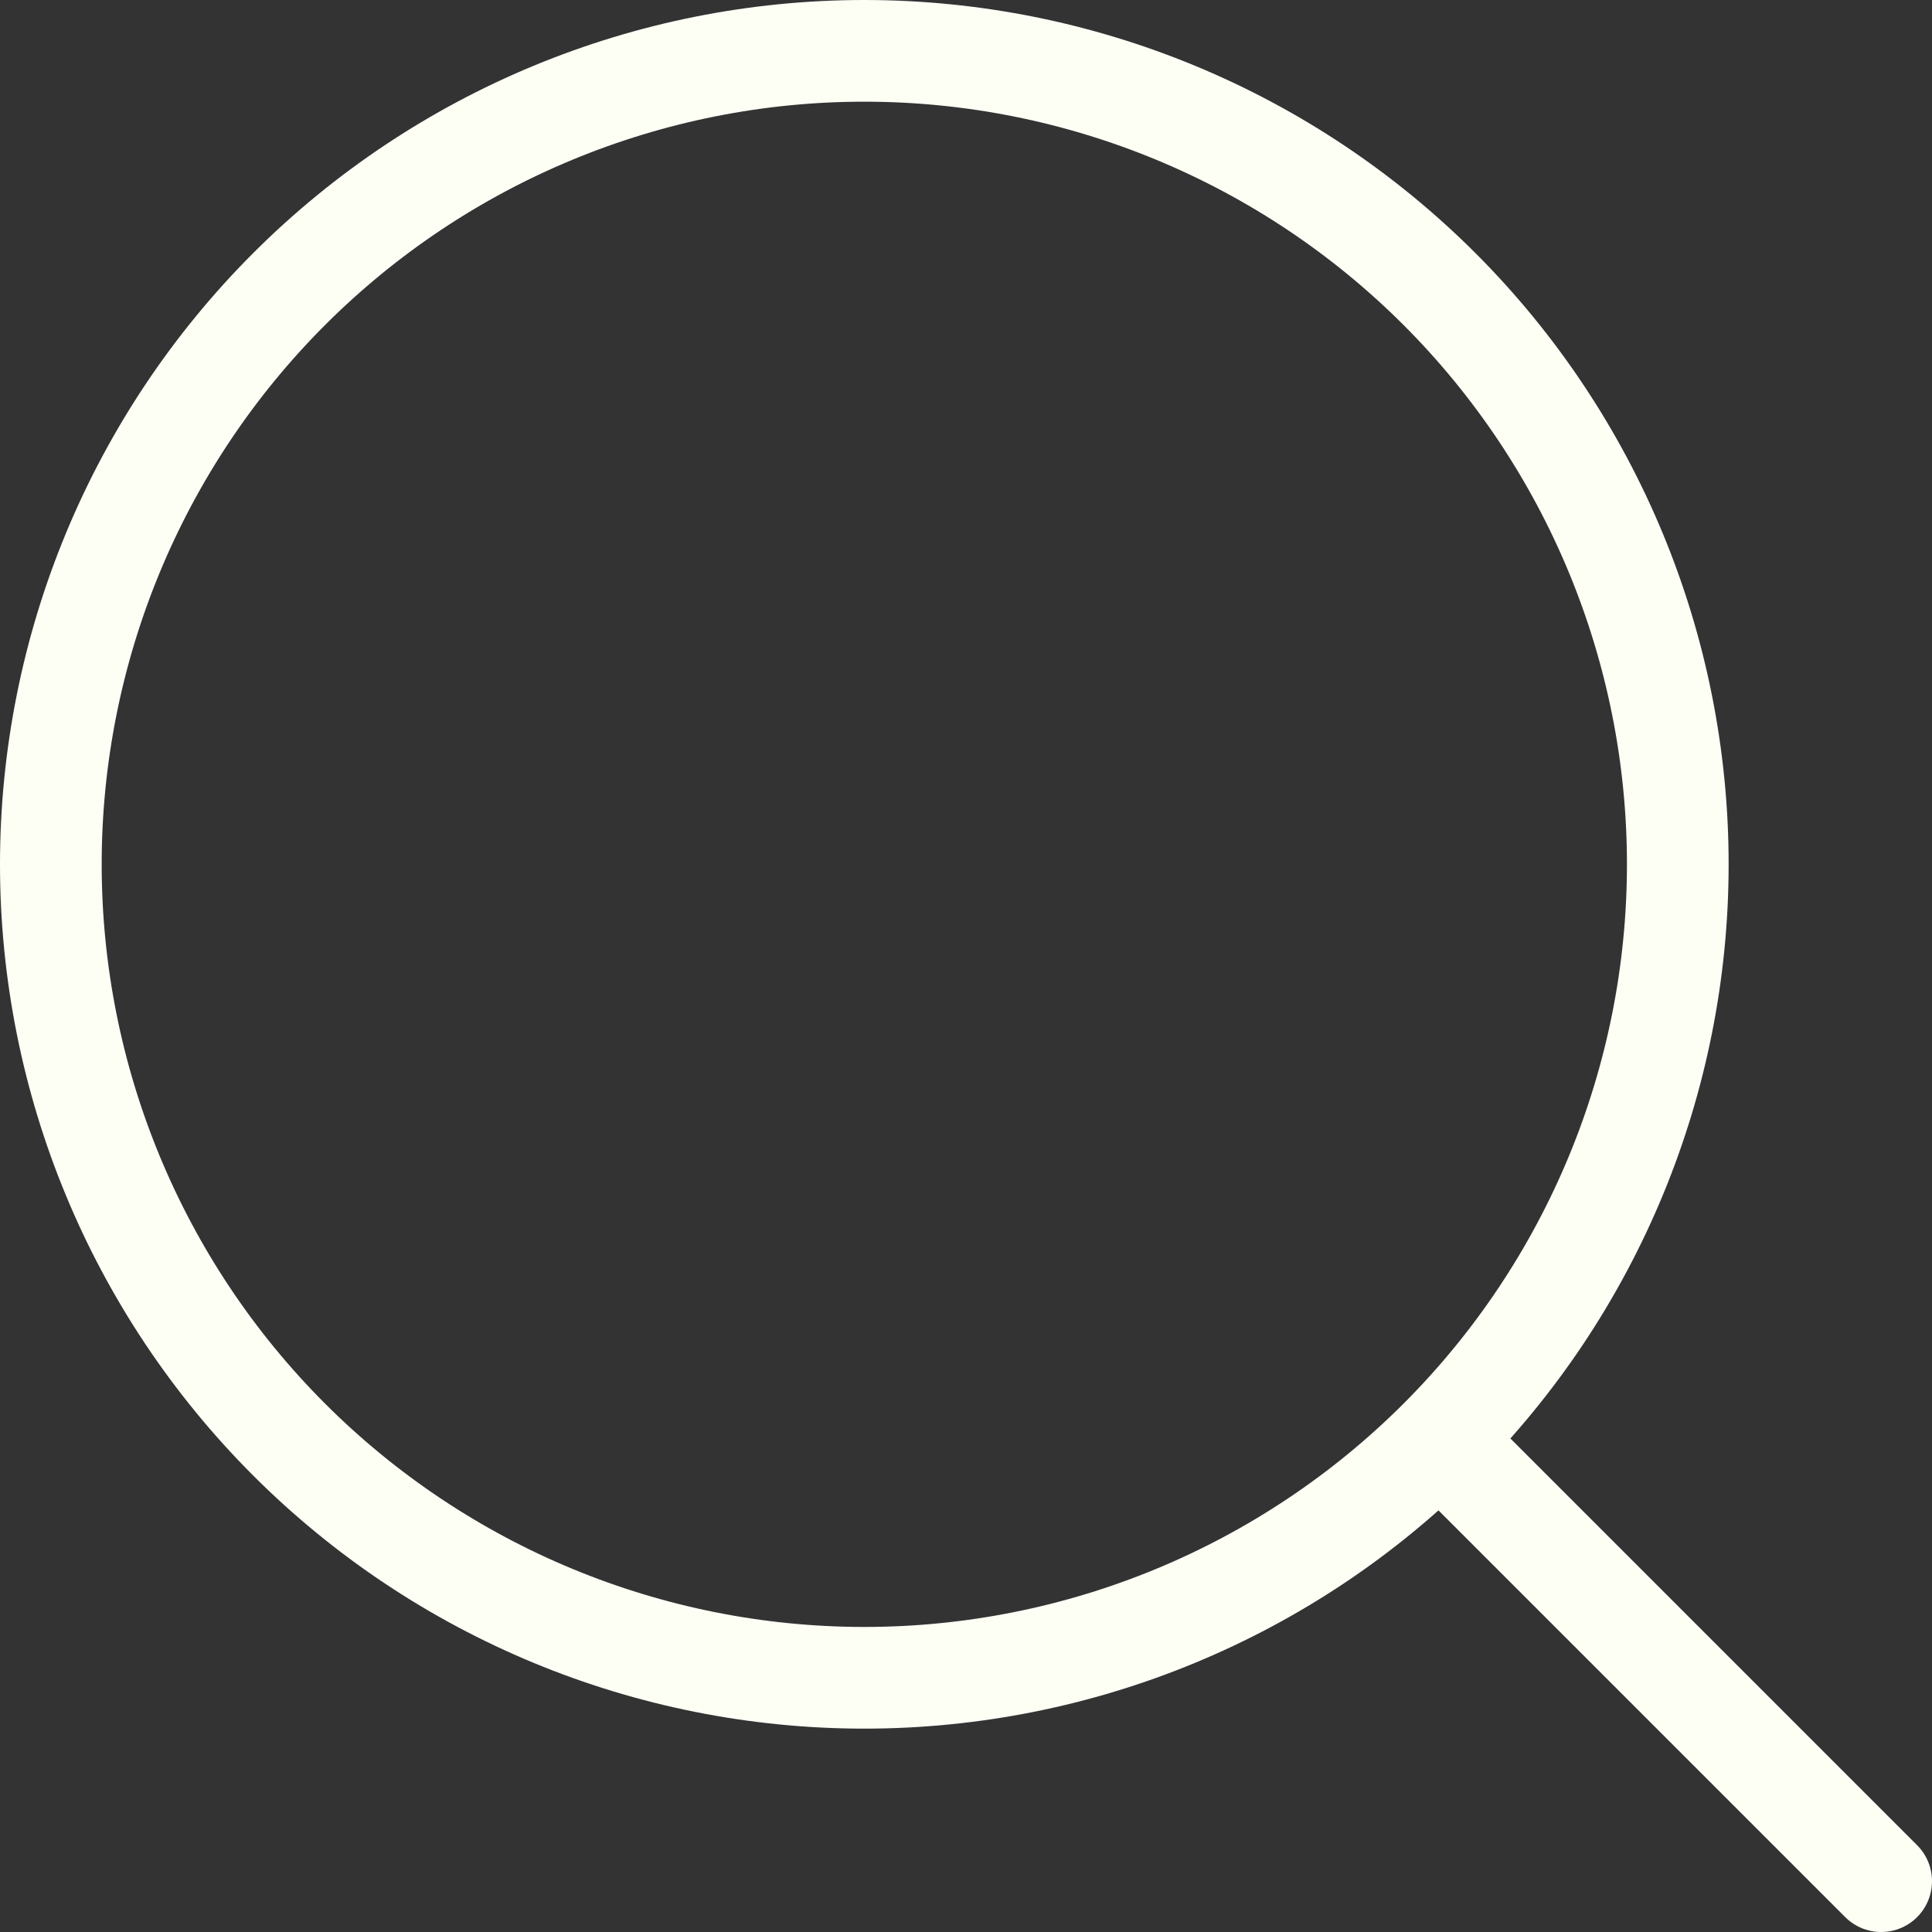 <svg width="38" height="38" viewBox="0 0 38 38" fill="none" xmlns="http://www.w3.org/2000/svg">
<rect x="0" y="0" width="38" height="38" fill="#333333" stroke="none"/>
<path d="M37 37L29 29M33 17C33 21.244 31.314 25.313 28.314 28.314C25.313 31.314 21.244 33 17 33C12.757 33 8.687 31.314 5.686 28.314C2.686 25.313 1 21.244 1 17C1 12.757 2.686 8.687 5.686 5.686C8.687 2.686 12.757 1 17 1C21.244 1 25.313 2.686 28.314 5.686C31.314 8.687 33 12.757 33 17Z" stroke="#FDFFF5" stroke-width="2" stroke-miterlimit="10" stroke-linecap="round" stroke-linejoin="round"/>
</svg>
